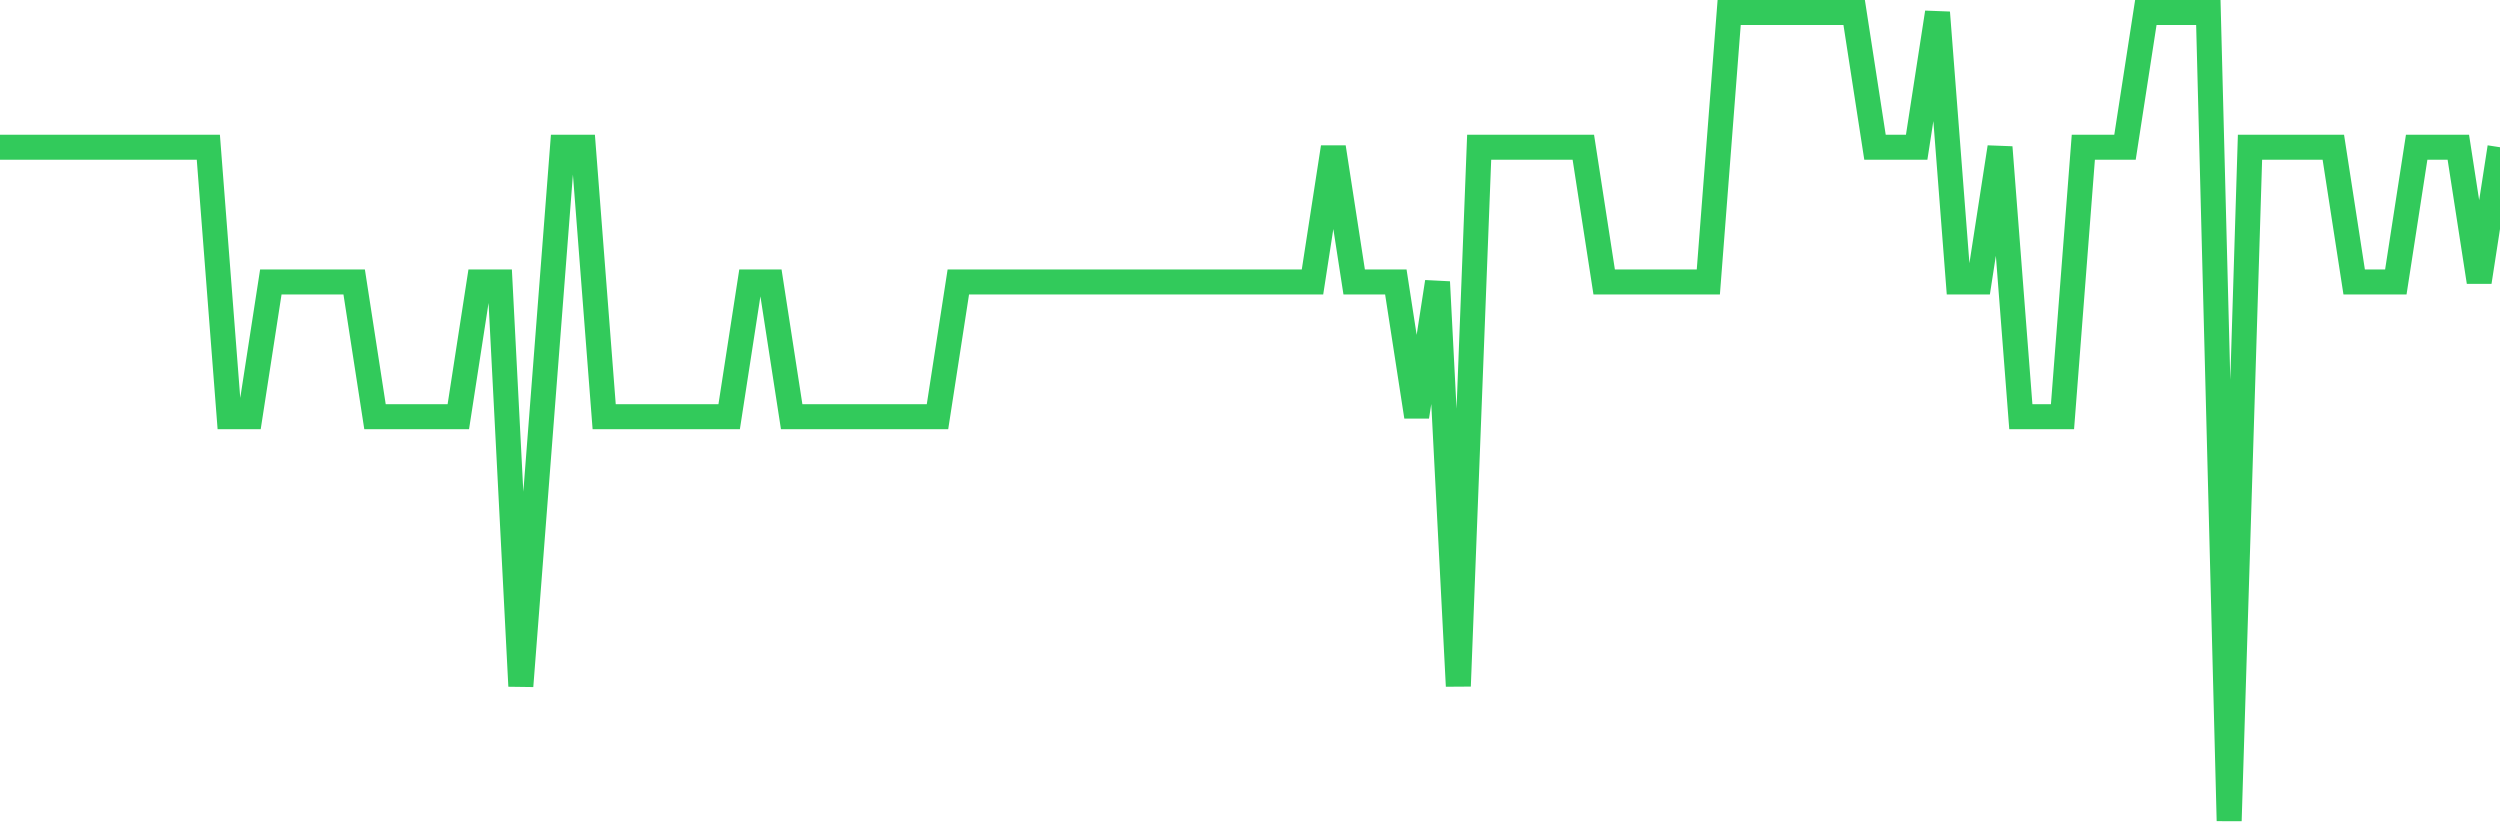 <svg
  xmlns="http://www.w3.org/2000/svg"
  xmlns:xlink="http://www.w3.org/1999/xlink"
  width="120"
  height="40"
  viewBox="0 0 120 40"
  preserveAspectRatio="none"
>
  <polyline
    points="0,7.067 1,7.067 2,7.067 3,7.067 4,7.067 5,7.067 6,7.067 7,7.067 8,7.067 9,7.067 10,7.067 11,20 12,20 13,13.533 14,13.533 15,13.533 16,13.533 17,13.533 18,20 19,20 20,20 21,20 22,20 23,13.533 24,13.533 25,32.933 26,20 27,7.067 28,7.067 29,20 30,20 31,20 32,20 33,20 34,20 35,20 36,13.533 37,13.533 38,20 39,20 40,20 41,20 42,20 43,20 44,20 45,20 46,13.533 47,13.533 48,13.533 49,13.533 50,13.533 51,13.533 52,13.533 53,13.533 54,13.533 55,13.533 56,13.533 57,13.533 58,13.533 59,13.533 60,13.533 61,13.533 62,13.533 63,13.533 64,7.067 65,13.533 66,13.533 67,13.533 68,20 69,13.533 70,32.933 71,7.067 72,7.067 73,7.067 74,7.067 75,7.067 76,7.067 77,13.533 78,13.533 79,13.533 80,13.533 81,13.533 82,13.533 83,0.6 84,0.6 85,0.6 86,0.6 87,0.6 88,0.6 89,0.6 90,7.067 91,7.067 92,7.067 93,0.6 94,13.533 95,13.533 96,7.067 97,20 98,20 99,20 100,7.067 101,7.067 102,7.067 103,0.6 104,0.6 105,0.6 106,0.6 107,39.4 108,7.067 109,7.067 110,7.067 111,7.067 112,7.067 113,13.533 114,13.533 115,13.533 116,7.067 117,7.067 118,7.067 119,13.533 120,7.067"
    fill="none"
    stroke="#32ca5b"
    stroke-width="1.2"
  >
  </polyline>
</svg>
